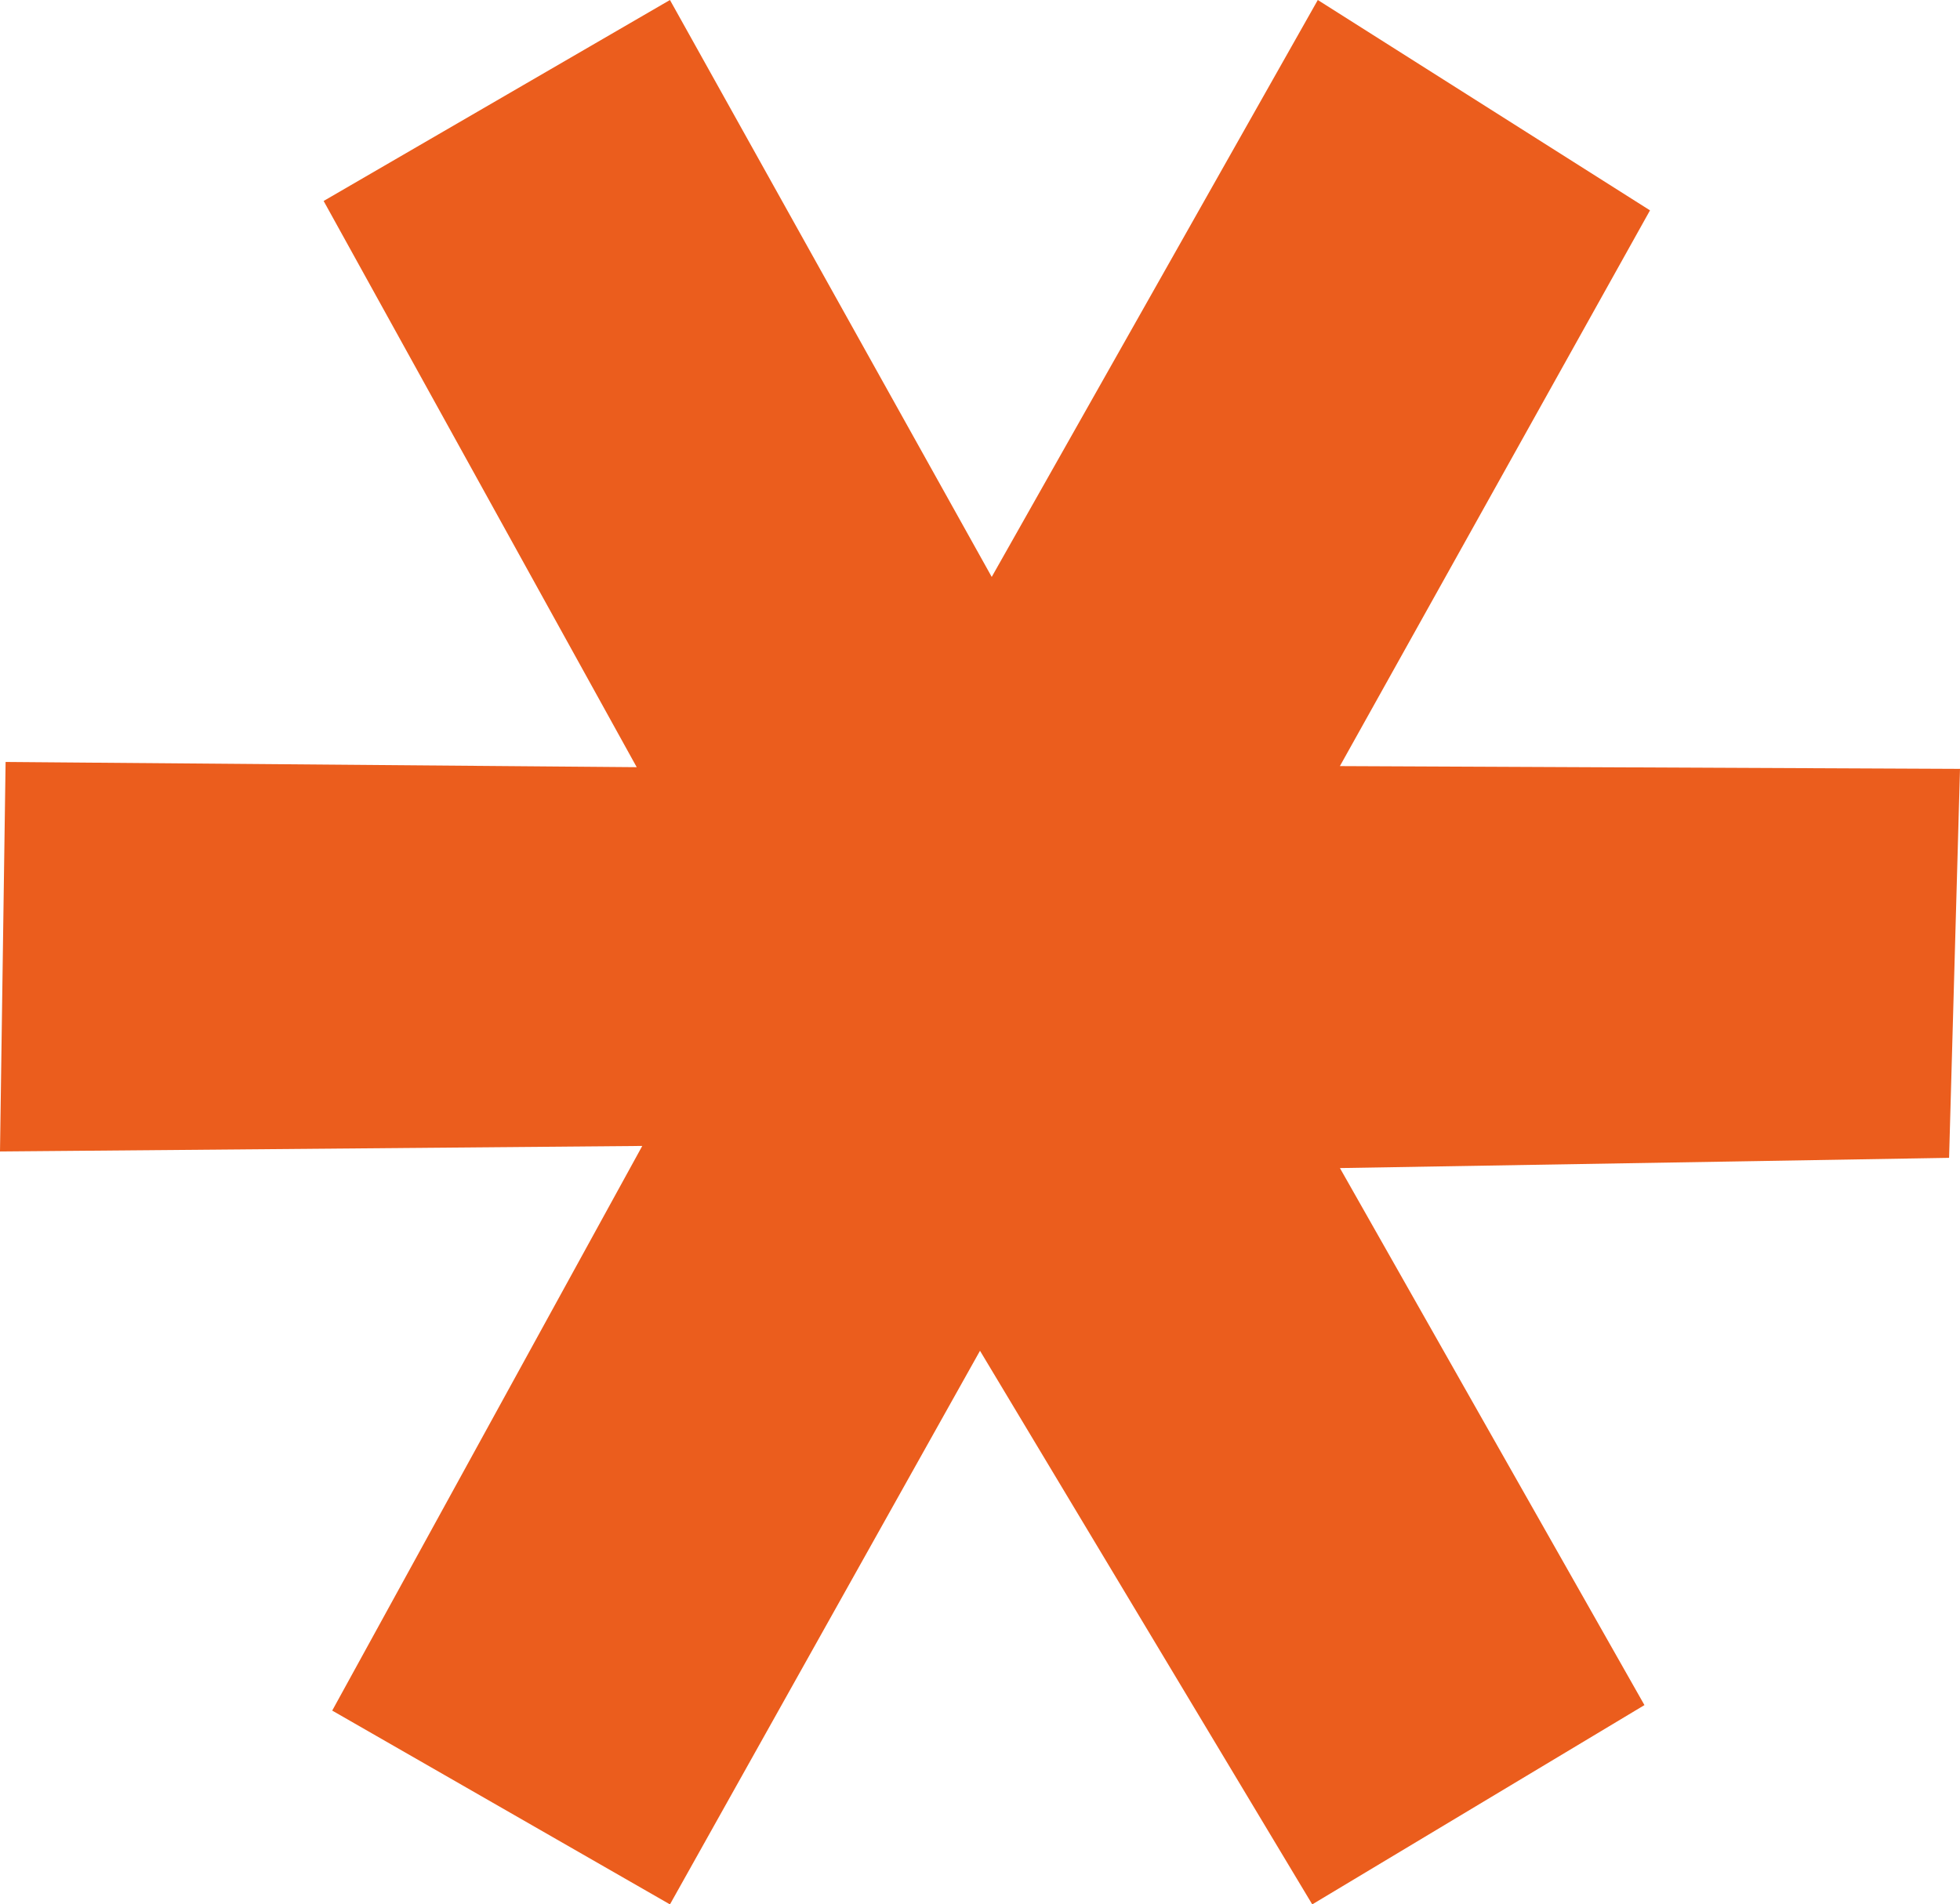 <?xml version="1.0" encoding="UTF-8"?> <svg xmlns="http://www.w3.org/2000/svg" width="172.386" height="167.521" viewBox="0 0 172.386 167.521"><path id="Path_45" data-name="Path 45" d="M172.386,473.943l-.96,34.217-53.577.9L144.632,556.3l-29.218,17.532-29.221-48.7-27.269,48.7L29.219,556.784l27.27-49.671L0,507.6l.492-34.265,55.508.46L28.464,423.987l30.46-17.679,28.3,50.75,28.679-50.75,29.218,18.505L117.846,473.7Z" transform="translate(0 -406.308)" fill="#eb5d1d"></path></svg> 